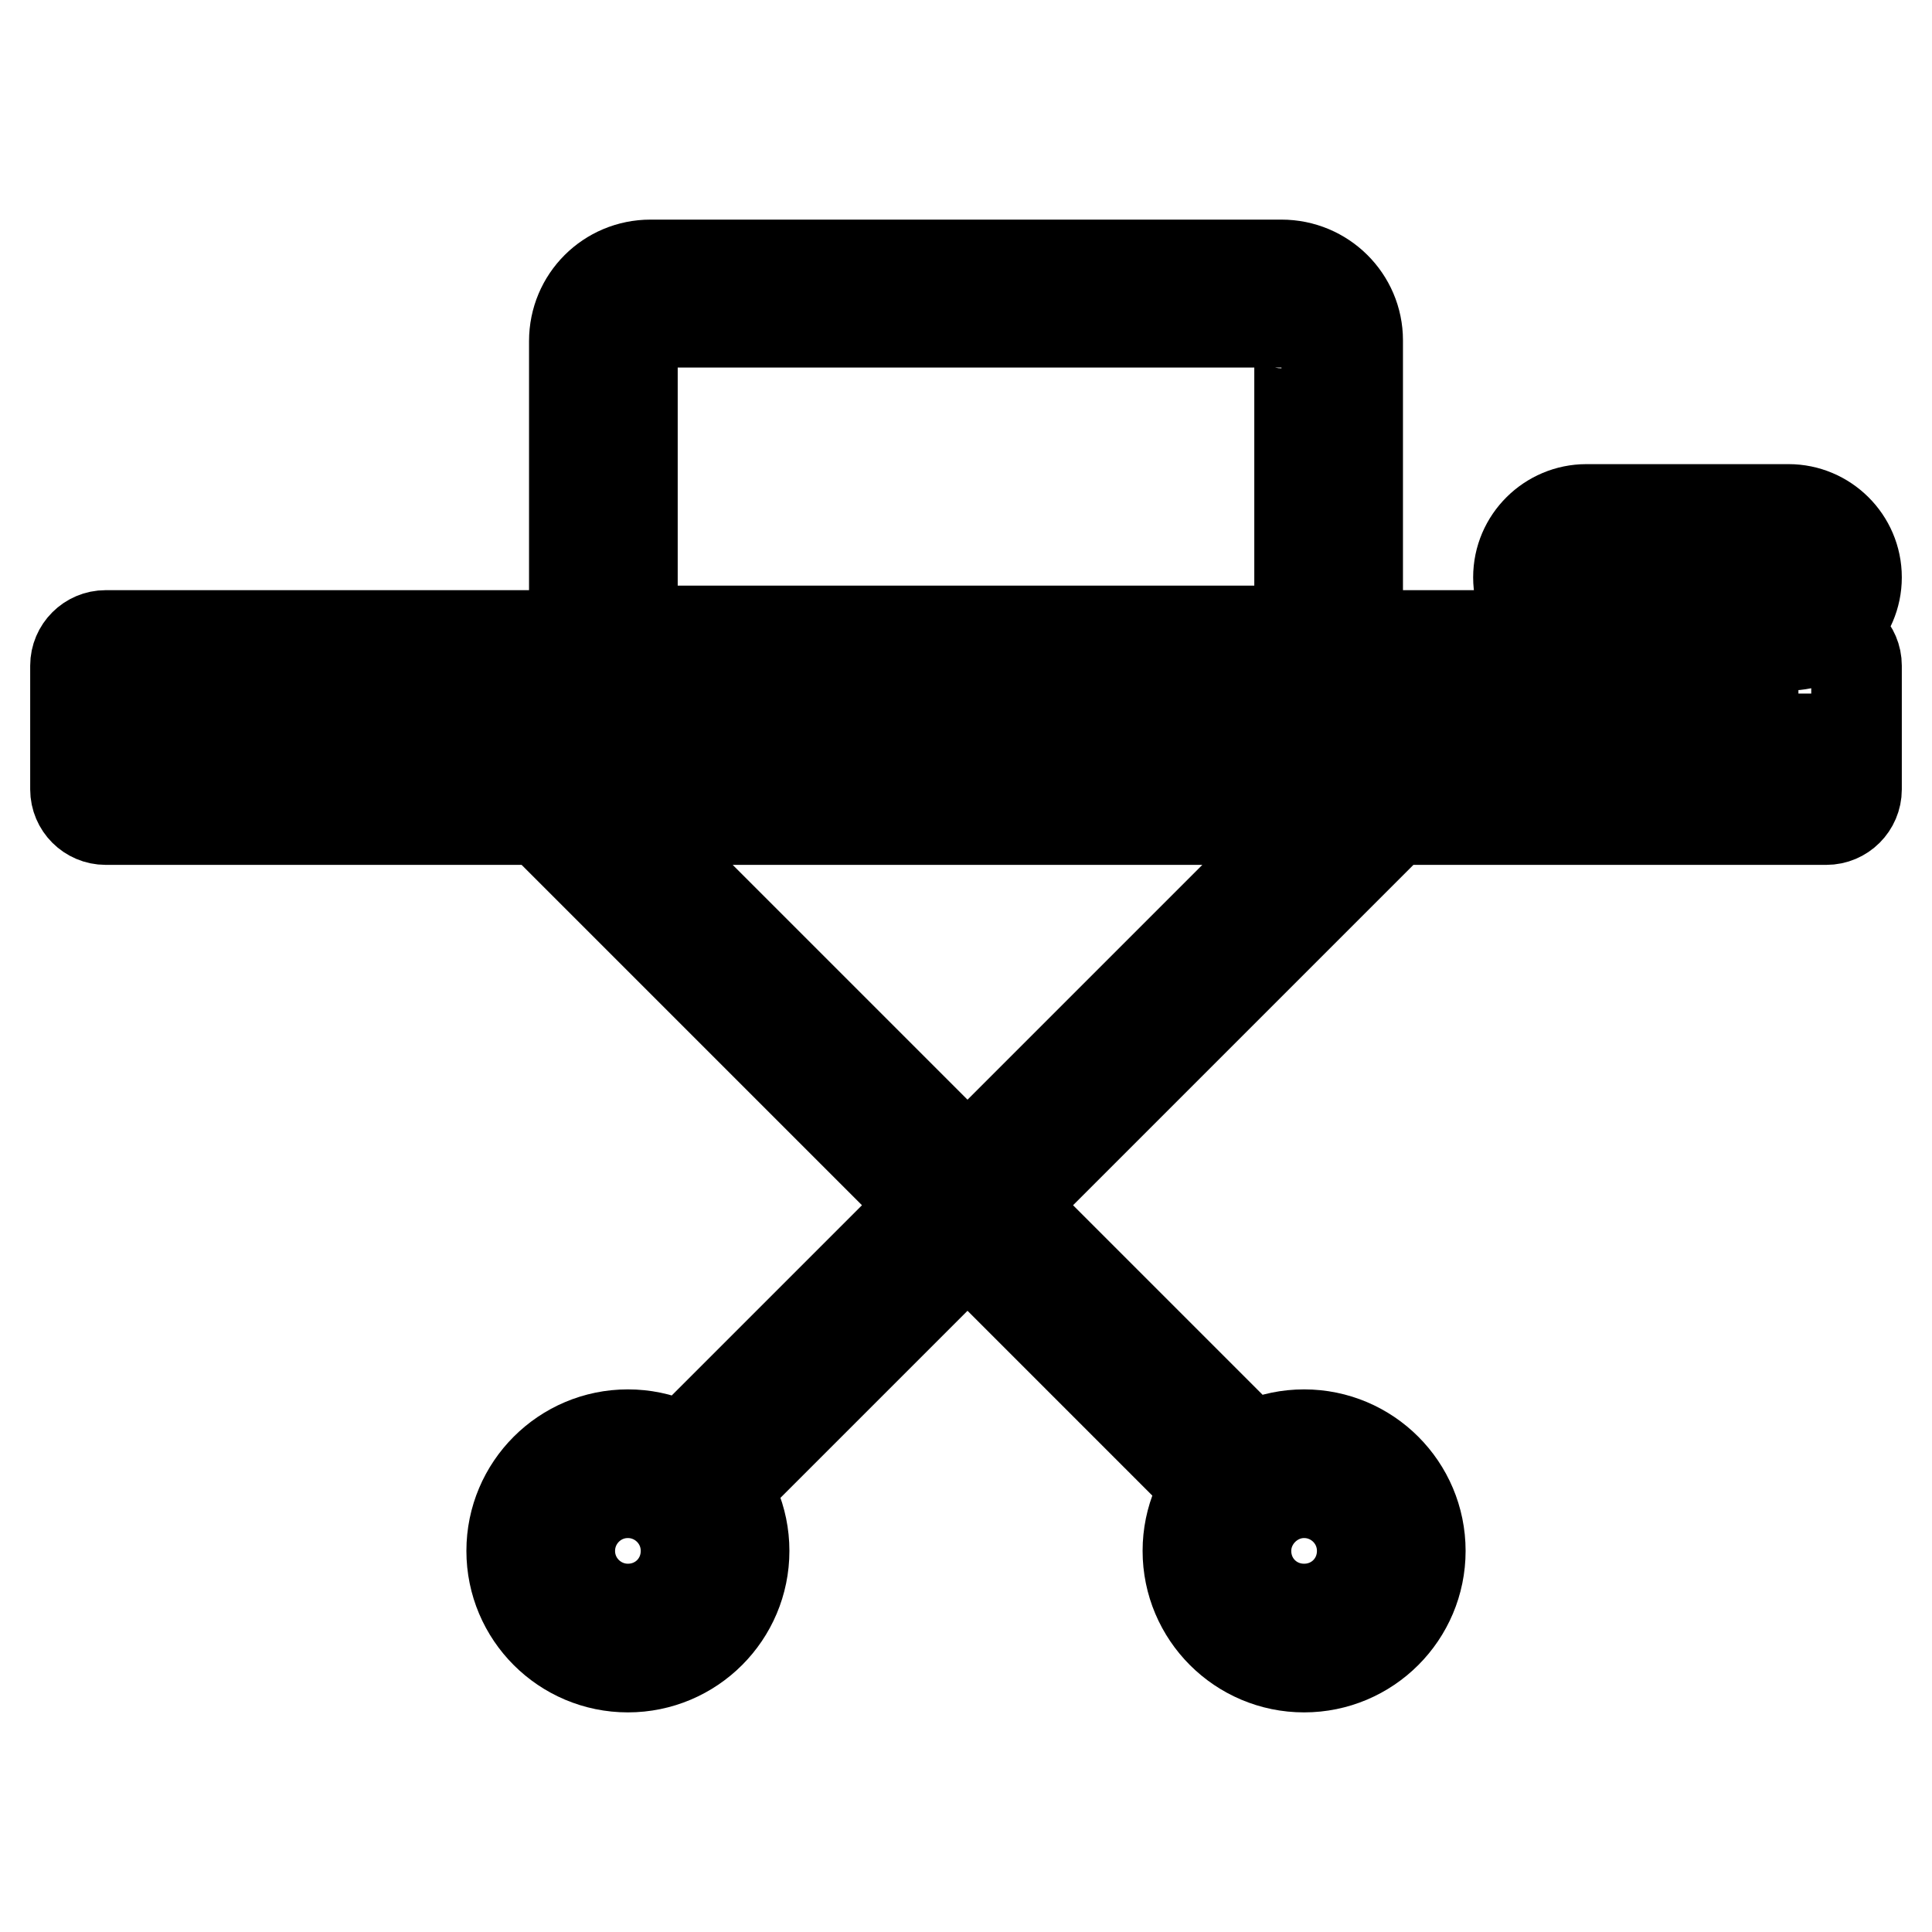 <?xml version="1.0" encoding="utf-8"?>
<!-- Svg Vector Icons : http://www.onlinewebfonts.com/icon -->
<!DOCTYPE svg PUBLIC "-//W3C//DTD SVG 1.1//EN" "http://www.w3.org/Graphics/SVG/1.1/DTD/svg11.dtd">
<svg version="1.1" xmlns="http://www.w3.org/2000/svg" xmlns:xlink="http://www.w3.org/1999/xlink" x="0px" y="0px" viewBox="0 0 256 256" enable-background="new 0 0 256 256" xml:space="preserve">
<g> <path stroke-width="12" fill-opacity="0" stroke="#000000"  d="M238.3,91.9v8.9H17.7v-8.9H238.3 M242,84.2H14c-2.2,0-4,1.8-4,4v16.4c0,2.2,1.8,4,4,4h228c2.2,0,4-1.8,4-4 V88.2C246,86,244.2,84.2,242,84.2L242,84.2z M169.8,42.8c1.3,0,2.4,1.1,2.4,2.4v38.4H83.8V45.1c0-1.3,1.1-2.4,2.4-2.4H169.8  M169.8,35.1H86.2c-5.6,0-10.1,4.5-10.1,10.1v39.6c0,3.6,2.9,6.5,6.5,6.5h90.8c3.6,0,6.5-2.9,6.5-6.5V45.1 C179.9,39.6,175.4,35.1,169.8,35.1z M83.2,197.8c4.2,0,7.7,3.4,7.7,7.7c0,4.3-3.4,7.7-7.7,7.7c-4.2,0-7.7-3.4-7.7-7.7 C75.5,201.3,78.9,197.8,83.2,197.8 M83.2,190.1c-8.5,0-15.4,6.9-15.4,15.4c0,8.5,6.9,15.4,15.4,15.4c8.5,0,15.4-6.9,15.4-15.4 C98.6,197,91.7,190.1,83.2,190.1z M172.8,197.8c4.2,0,7.7,3.4,7.7,7.7c0,4.3-3.4,7.7-7.7,7.7s-7.7-3.4-7.7-7.7 C165.1,201.3,168.6,197.8,172.8,197.8 M172.8,190.1c-8.5,0-15.4,6.9-15.4,15.4c0,8.5,6.9,15.4,15.4,15.4c8.5,0,15.4-6.9,15.4-15.4 C188.2,197,181.3,190.1,172.8,190.1z M237,75.2c0.7,0,1.3,0.6,1.3,1.3c0,0.7-0.6,1.3-1.3,1.3h-26.8c-0.7,0-1.3-0.6-1.3-1.3 c0-0.7,0.6-1.3,1.3-1.3H237 M237,67.5h-26.8c-4.9,0-9,4-9,9c0,4.9,4,9,9,9H237c4.9,0,9-4,9-9C246,71.5,241.9,67.5,237,67.5z  M69.9,106.9l5.5-5.5l92.9,92.9l-5.5,5.5L69.9,106.9z M93.6,199.8l-5.5-5.5l92.9-92.9l5.5,5.5L93.6,199.8z"/></g>
</svg>